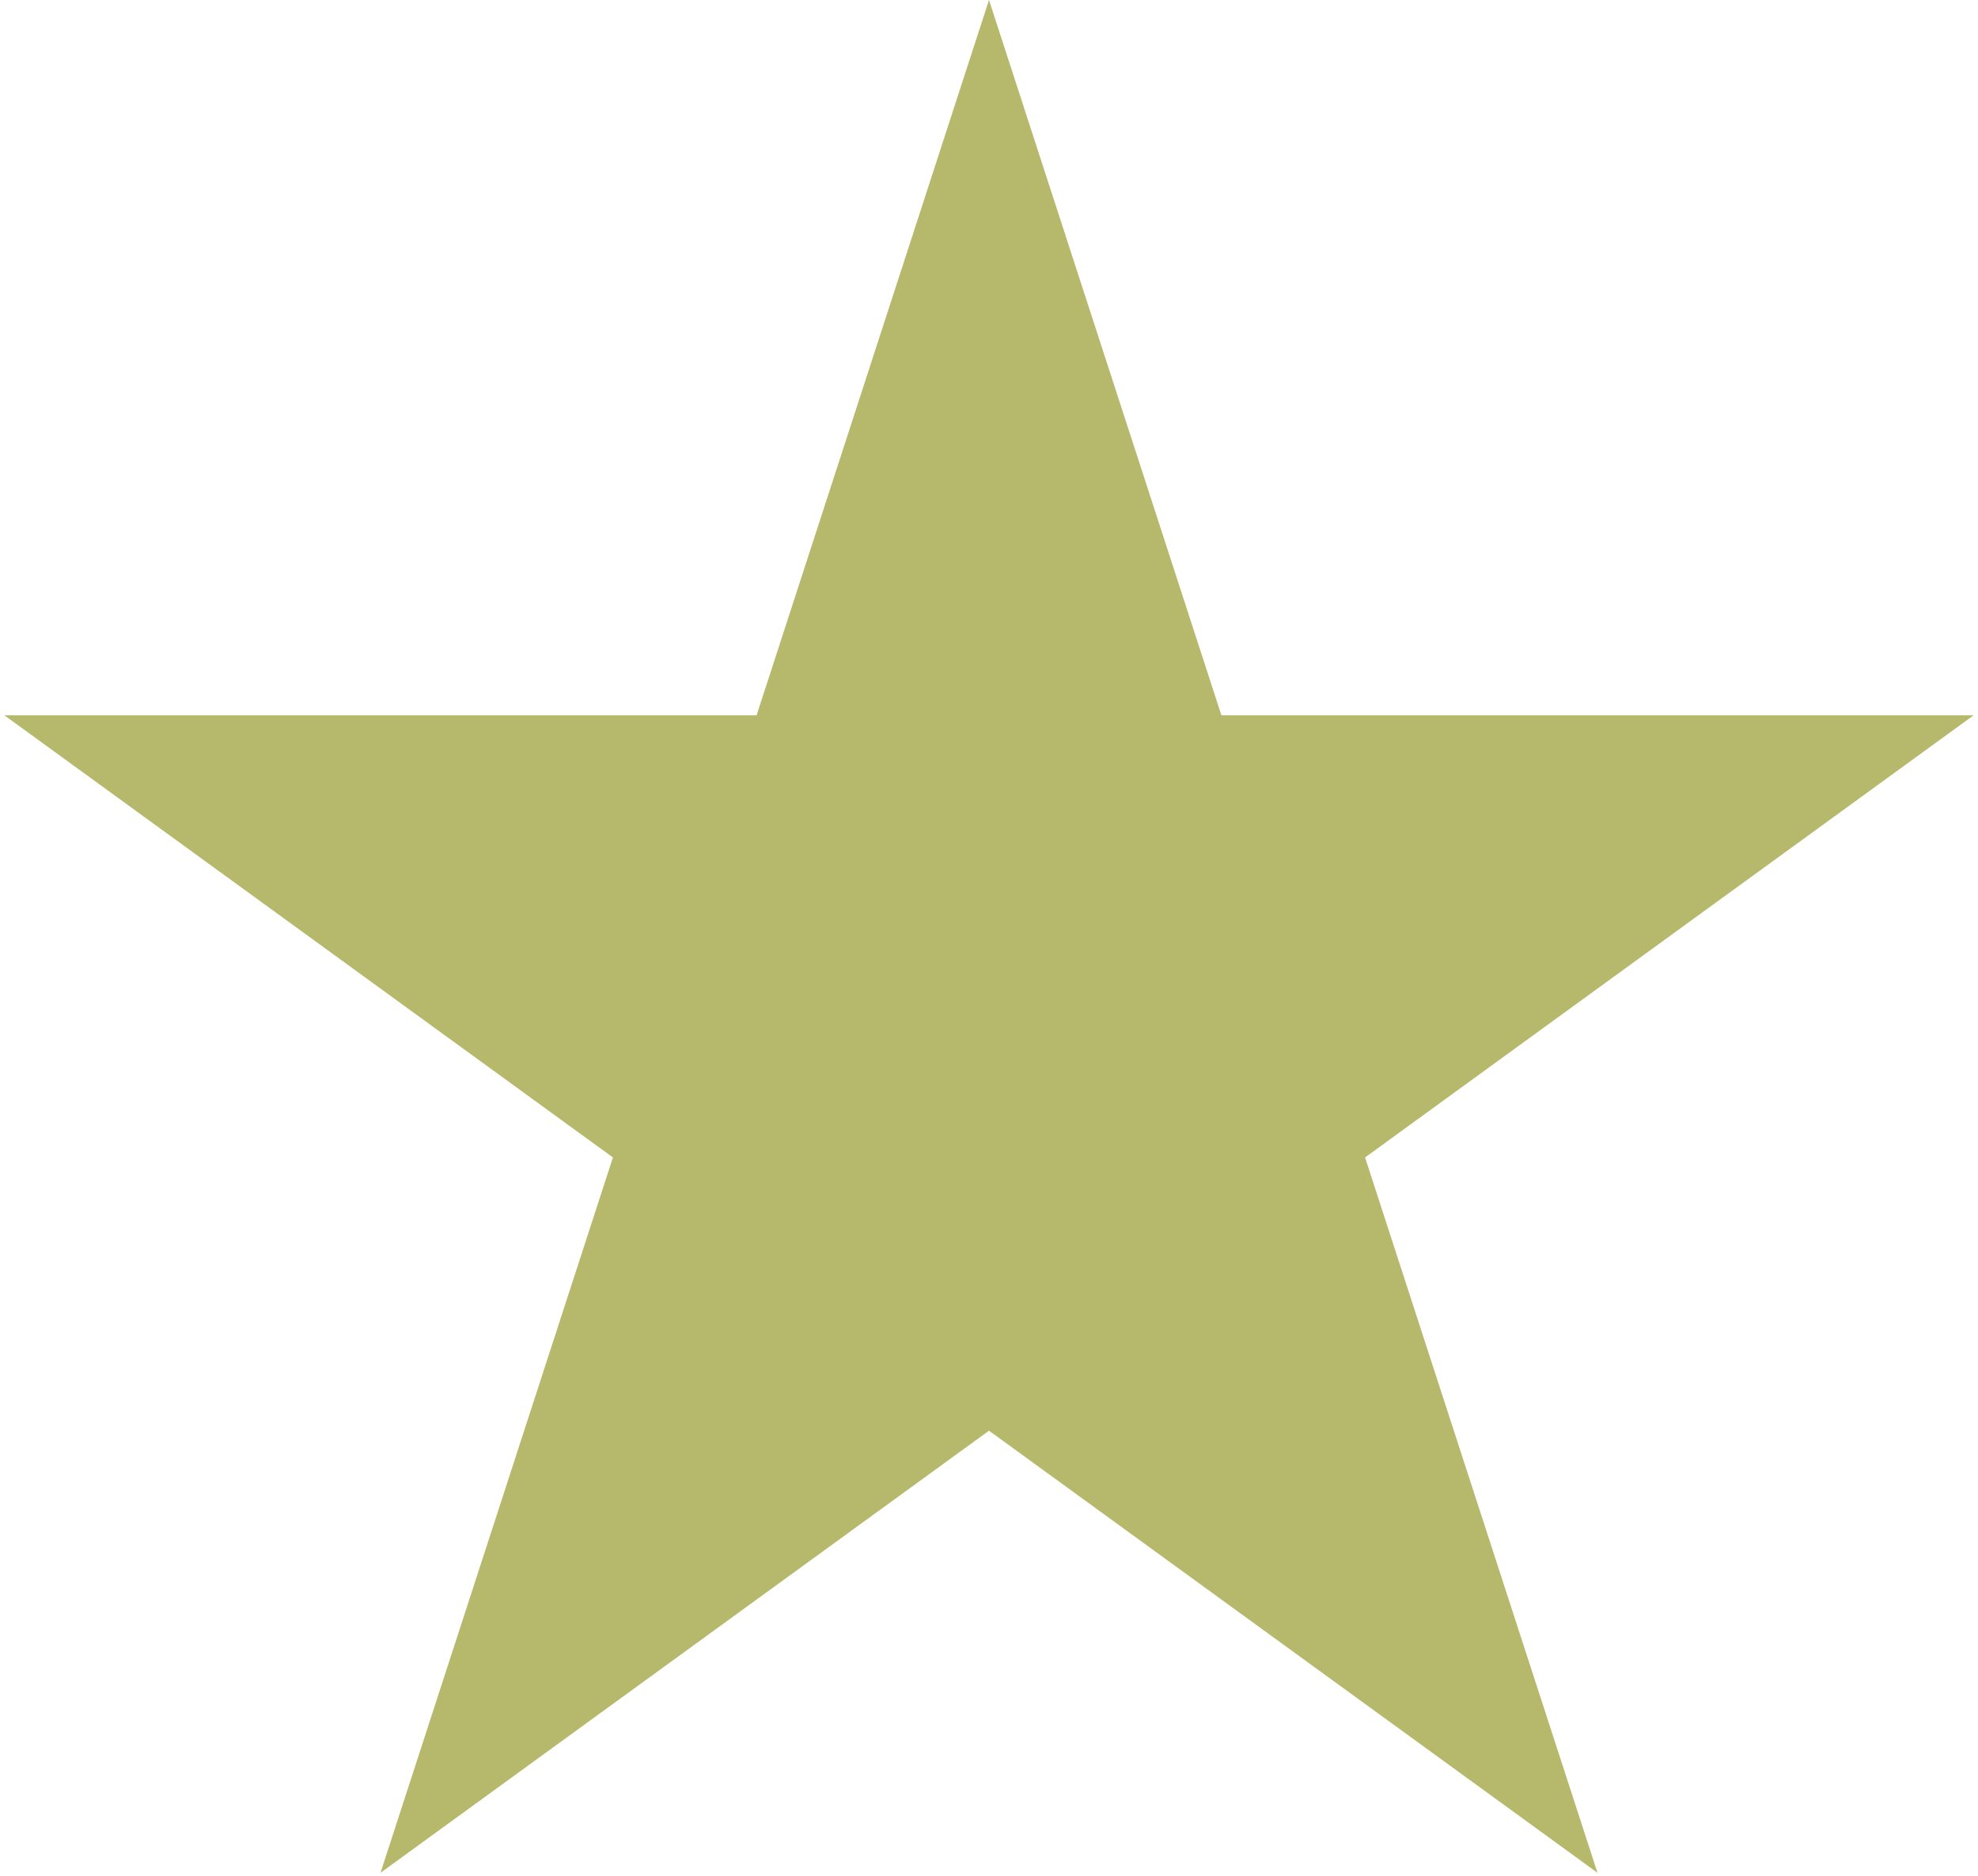 <?xml version="1.0" encoding="UTF-8"?> <svg xmlns="http://www.w3.org/2000/svg" width="428" height="406" viewBox="0 0 428 406" fill="none"><path d="M214 0L264.291 154.78H427.037L295.373 250.44L345.664 405.22L214 309.56L82.336 405.22L132.627 250.44L0.963 154.78H163.709L214 0Z" fill="#B6B86B"></path></svg> 